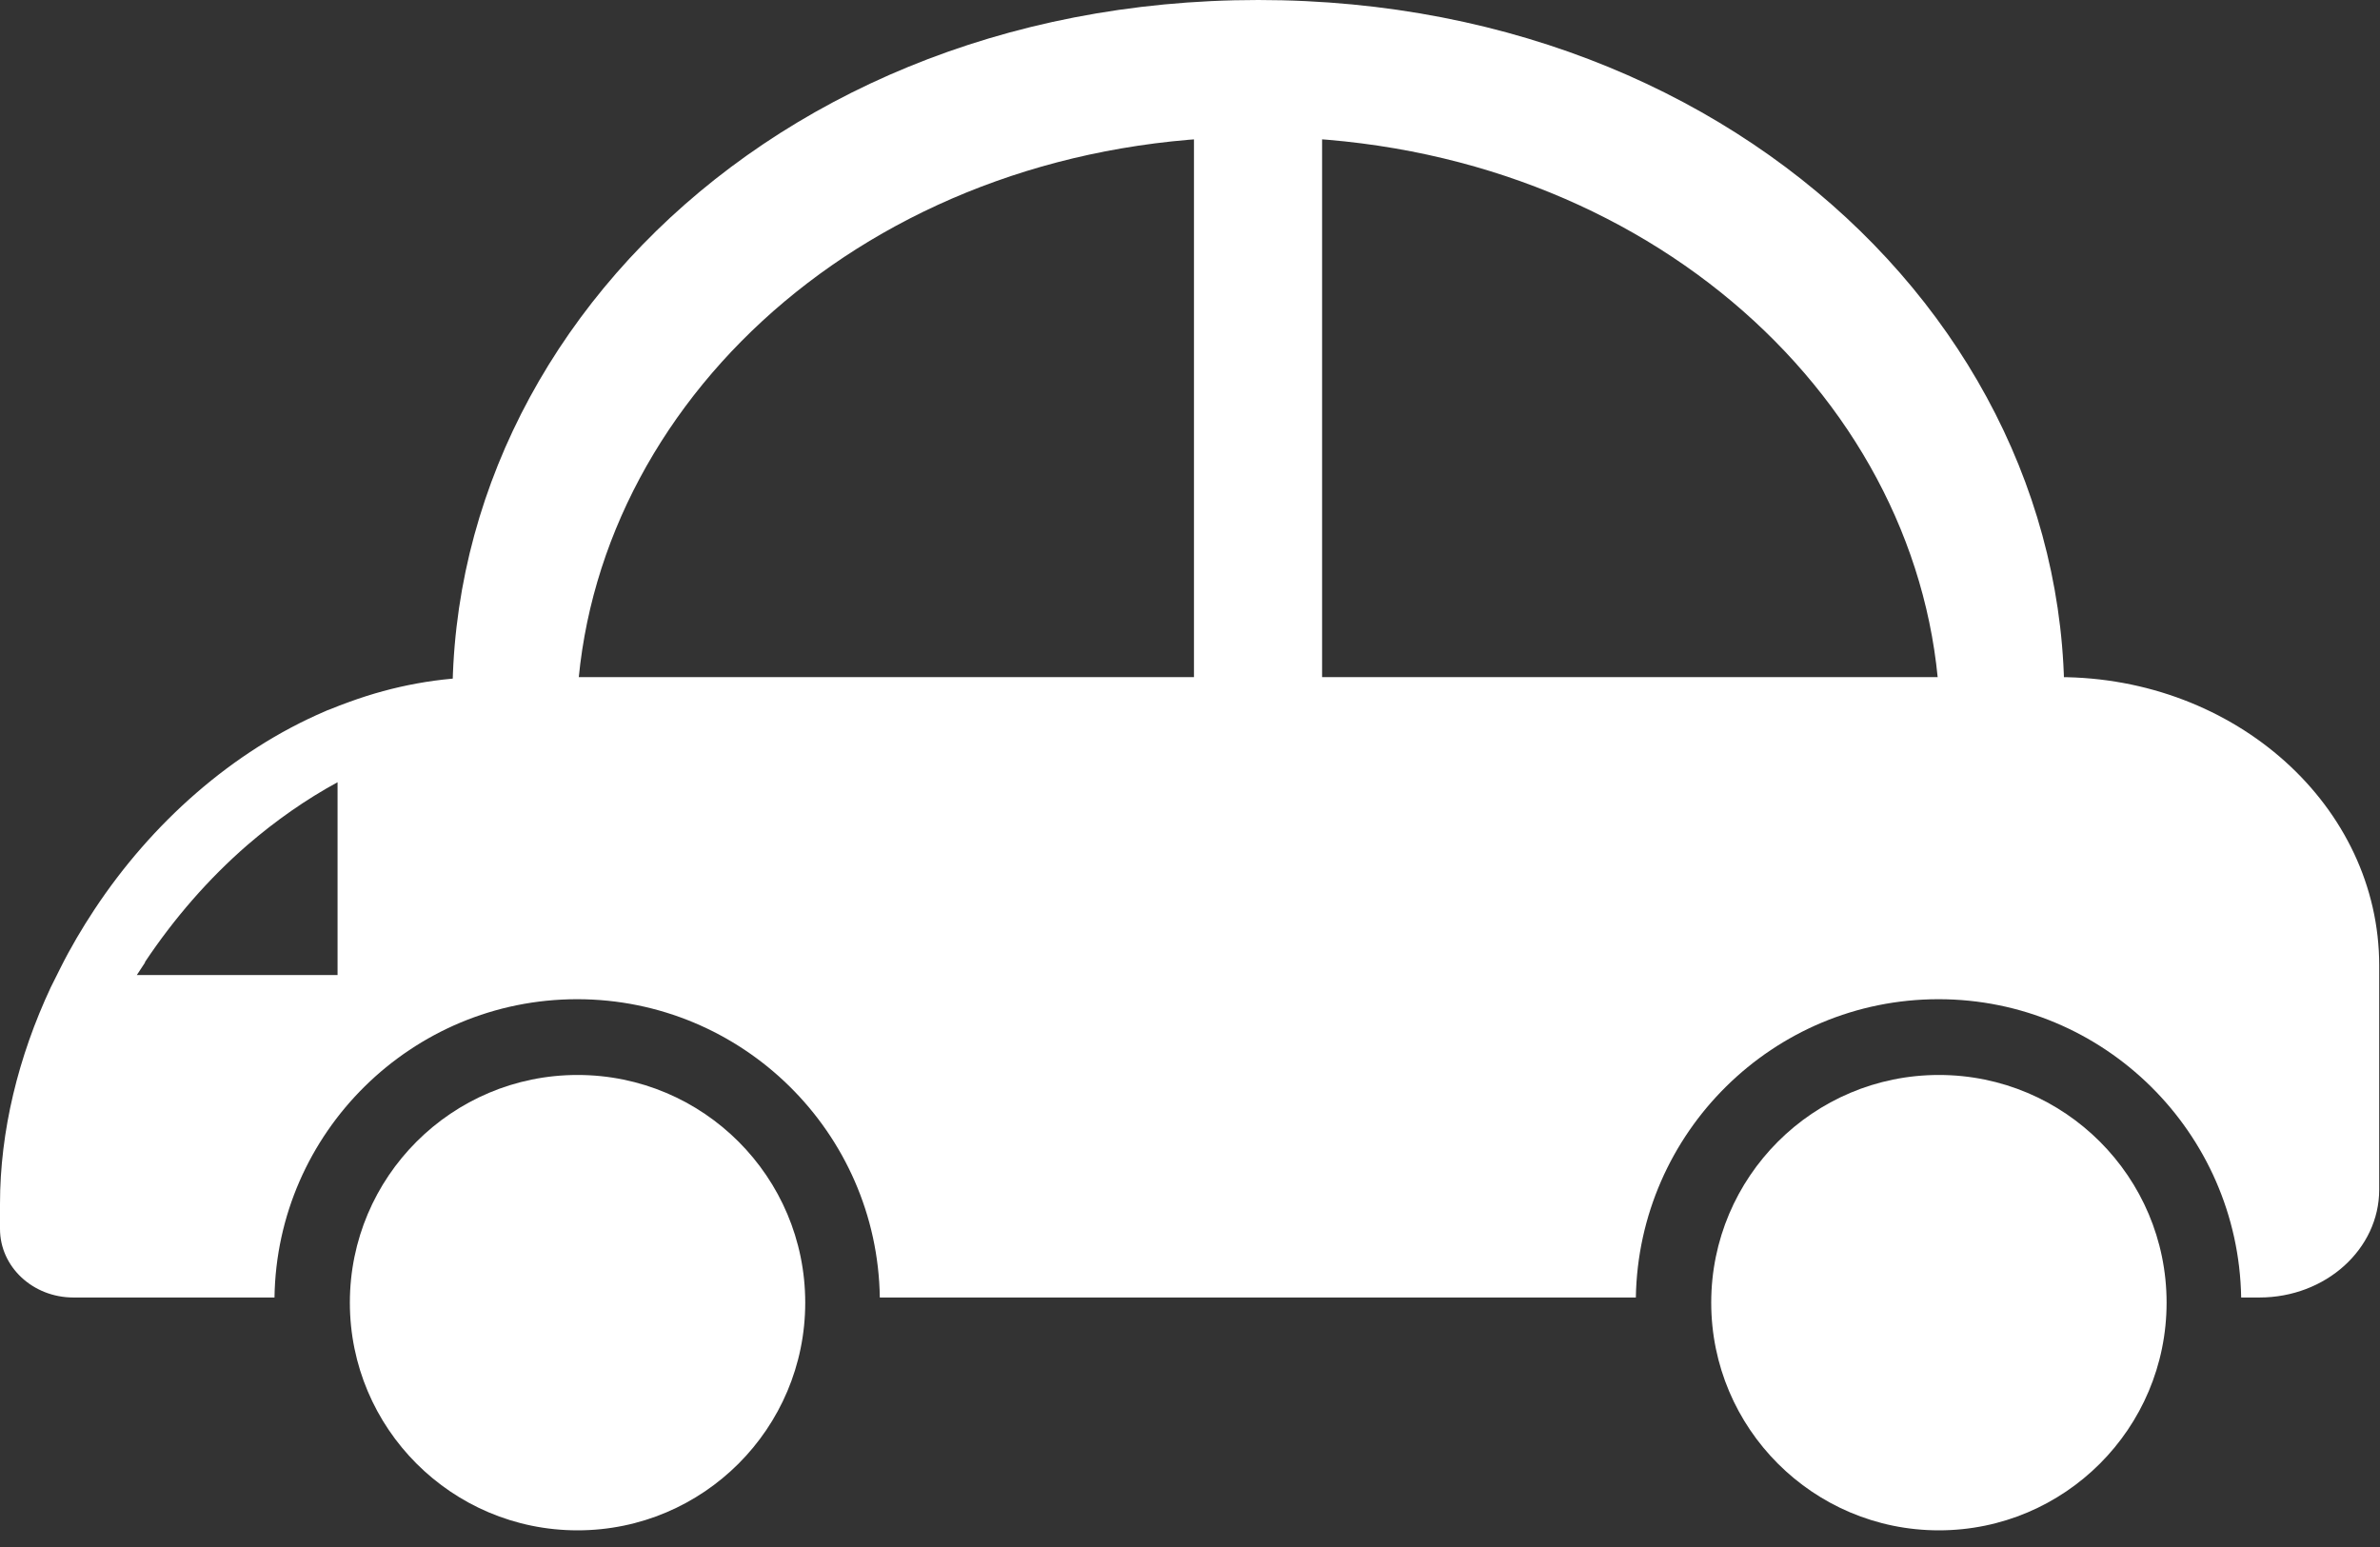 <svg width="60" height="39" viewBox="0 0 60 39" fill="none" xmlns="http://www.w3.org/2000/svg">
<rect x="0" y="0" width="60" height="39" fill="#333333" stroke="none"/>
<g clip-path="url(#clip0_527_12198)">
<path d="M31.72 0C18.82 0 9.93 9.75 11.61 20.11H51.84C53.51 9.75 44.62 0 31.72 0ZM14.56 17.44C15.09 9.86 22.22 3.45 31.72 3.45C41.22 3.45 48.35 9.86 48.88 17.44H14.56Z" fill="white"/>
<path d="M33.33 2.42H30.1V17.44H33.33V2.42Z" fill="white"/>
<path d="M48.88 38.58C52.05 38.58 54.62 36.01 54.62 32.84C54.62 29.67 52.05 27.1 48.88 27.1C45.71 27.1 43.14 29.67 43.14 32.84C43.14 36.01 45.71 38.58 48.88 38.58Z" fill="white"/>
<path d="M14.56 38.58C17.73 38.58 20.3 36.01 20.3 32.84C20.3 29.67 17.73 27.1 14.56 27.1C11.39 27.1 8.82 29.67 8.82 32.84C8.82 36.01 11.39 38.58 14.56 38.58Z" fill="white"/>
<path d="M51.92 17.07H12.28C11.08 17.07 9.92 17.29 8.82 17.69C8.65 17.75 8.47 17.82 8.3 17.89C8.27 17.9 8.24 17.91 8.2 17.93C7.03 18.43 5.93 19.14 4.95 19.99C3.97 20.84 3.1 21.84 2.38 22.93C2.07 23.4 1.78 23.89 1.53 24.39C1.45 24.56 1.36 24.72 1.28 24.89C0.46 26.64 0 28.52 0 30.35V30.98C0 31.94 0.83 32.71 1.85 32.71H6.92C6.98 28.55 10.38 25.19 14.55 25.19C18.72 25.19 22.12 28.55 22.18 32.71H41.24C41.31 28.55 44.7 25.19 48.87 25.19C53.04 25.19 56.43 28.55 56.5 32.71H56.96C58.63 32.71 59.98 31.49 59.98 29.99V24.34C59.98 20.33 56.36 17.07 51.9 17.07H51.92ZM3.65 24.26C4.39 23.15 5.26 22.15 6.24 21.3C6.96 20.68 7.72 20.15 8.51 19.72V24.58H3.45C3.52 24.47 3.59 24.37 3.66 24.26H3.65Z" fill="white"/>
</g>
<defs>
<clipPath id="clip0_527_12198">
<rect width="60" height="38.58" fill="white"/>
</clipPath>
</defs>
</svg>
